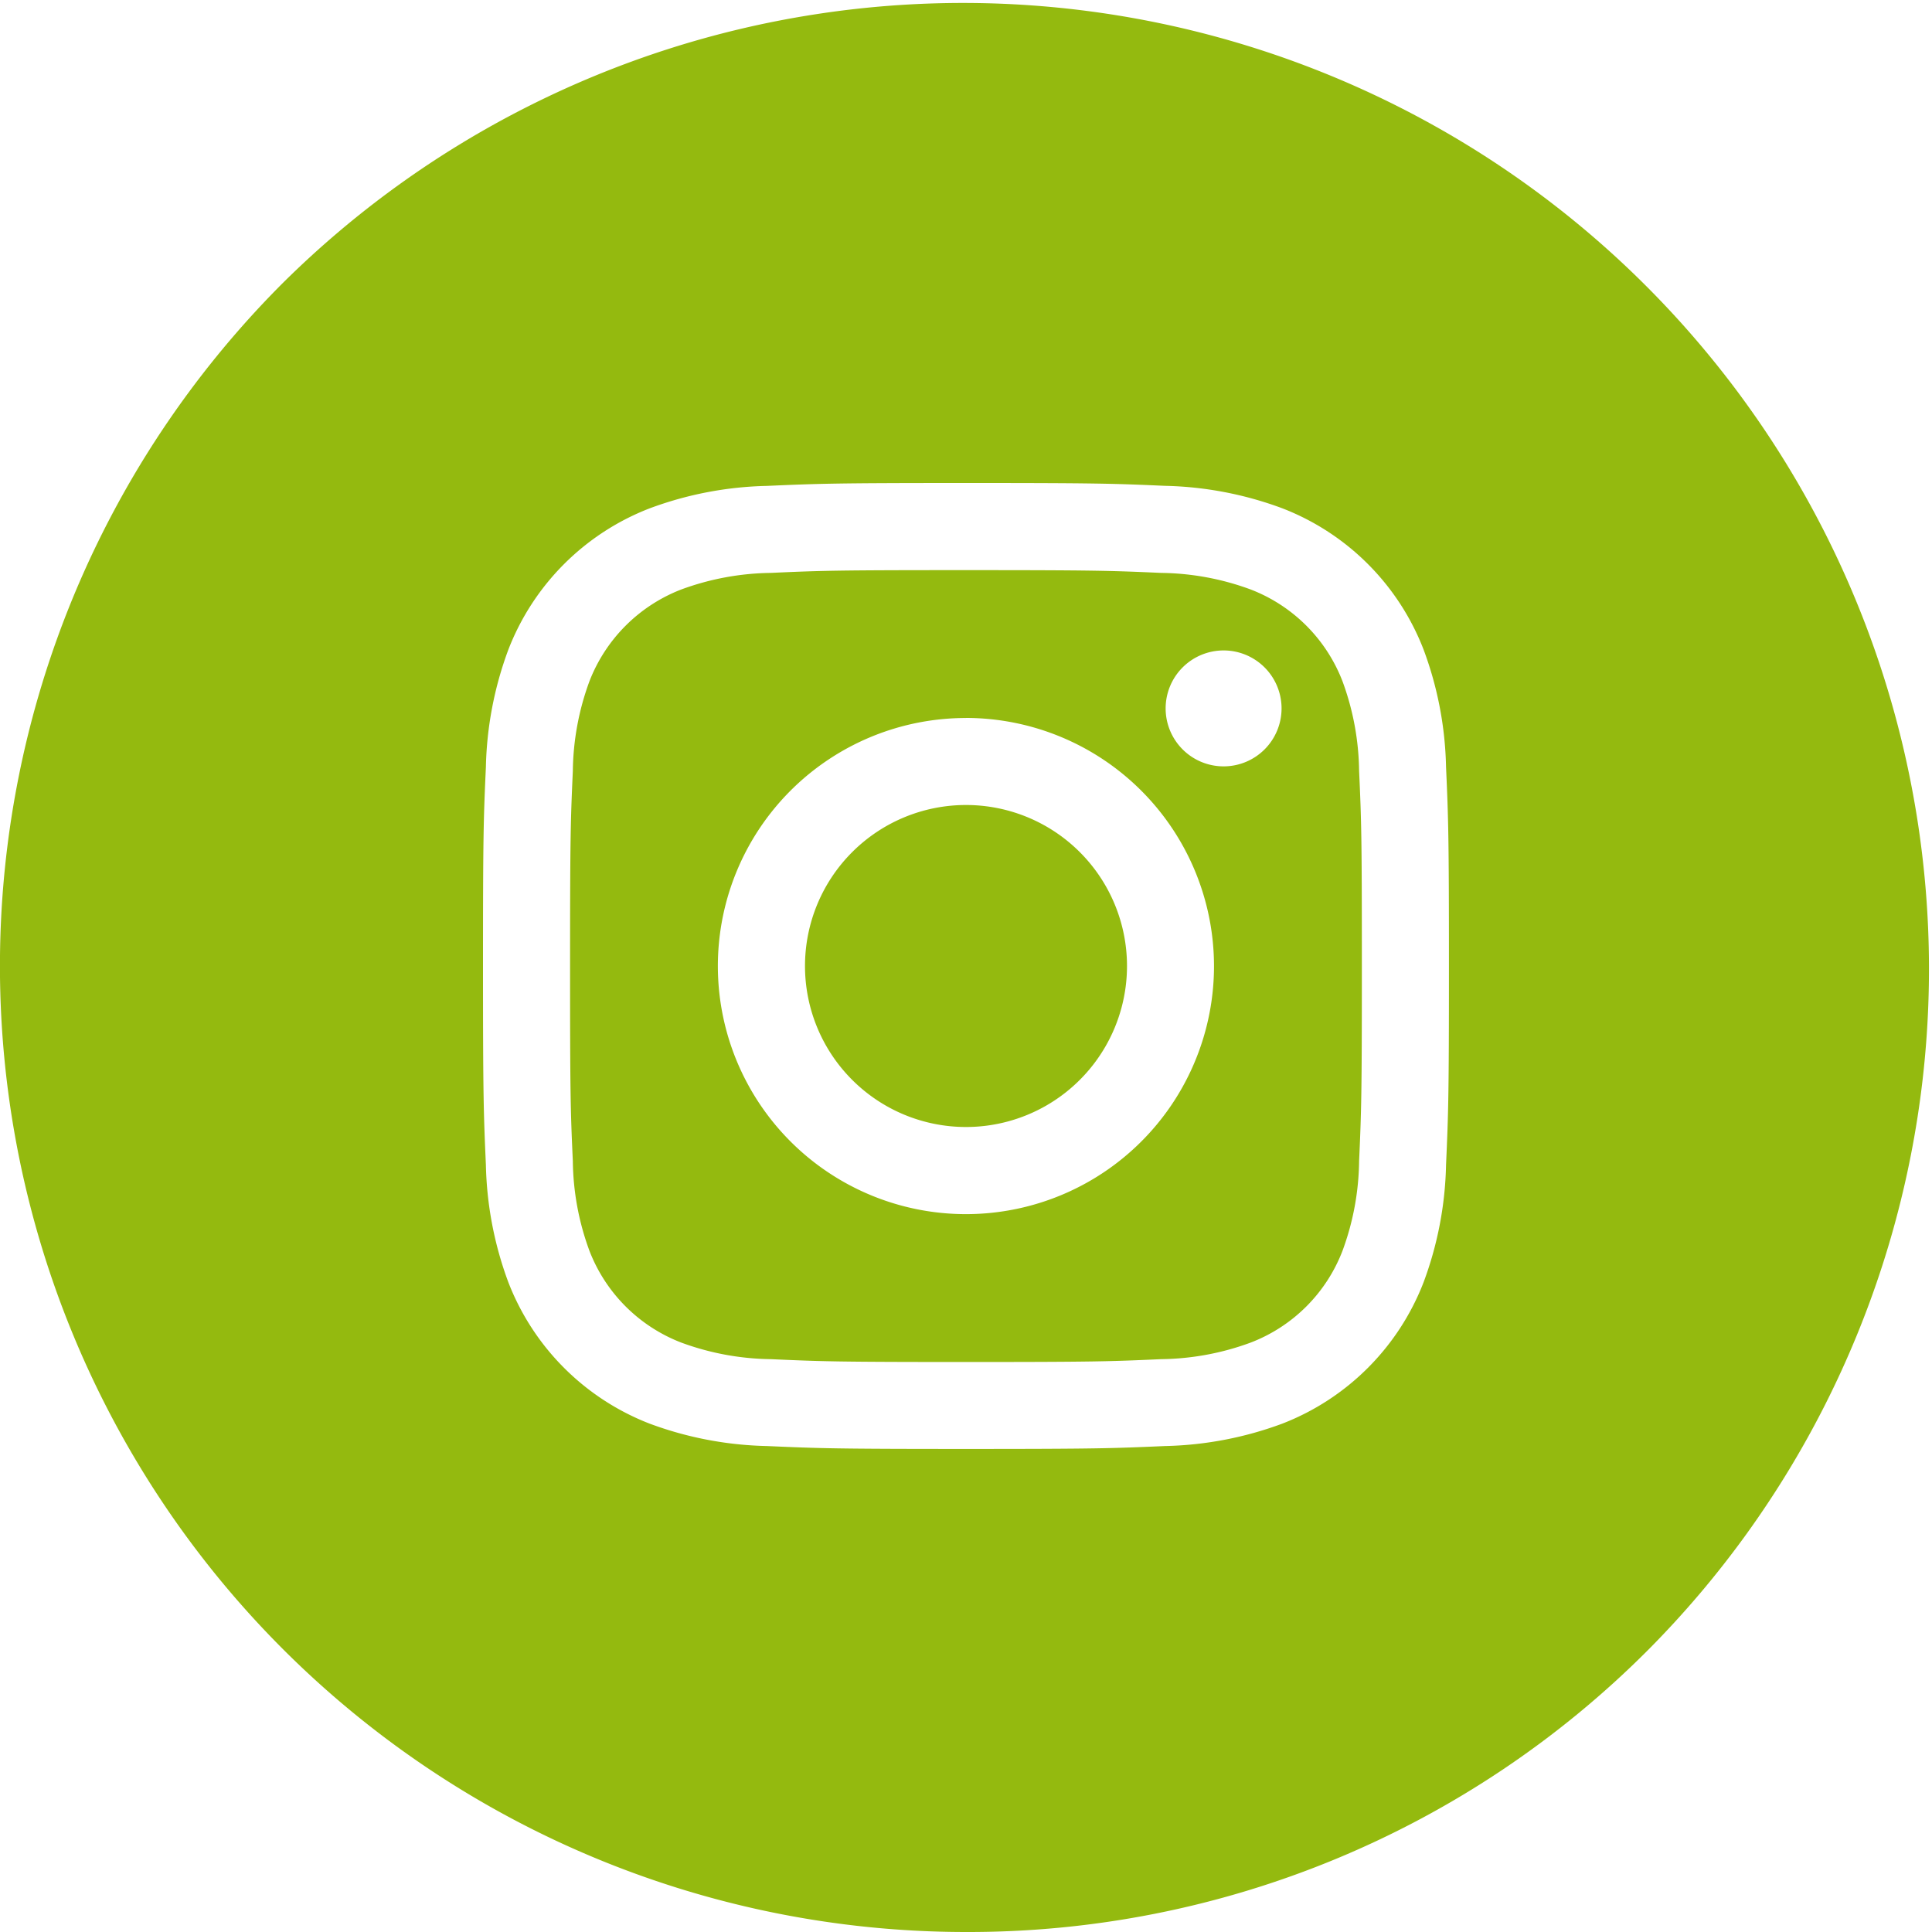 <svg xmlns="http://www.w3.org/2000/svg" width="30" height="30" viewBox="0 0 30 30">
  <path id="ico-instagram" d="M15,30A15,15,0,0,1,4.393,4.393,15,15,0,0,1,25.606,25.606,14.9,14.9,0,0,1,15,30ZM15,7.5c-2.016,0-2.283.009-3.092.045a5.553,5.553,0,0,0-1.821.349,3.833,3.833,0,0,0-2.193,2.193,5.553,5.553,0,0,0-.349,1.821C7.508,12.717,7.5,12.985,7.5,15s.009,2.283.045,3.091a5.553,5.553,0,0,0,.349,1.821,3.838,3.838,0,0,0,2.193,2.194,5.555,5.555,0,0,0,1.821.348c.809.036,1.077.045,3.092.045s2.283-.009,3.091-.045a5.555,5.555,0,0,0,1.821-.348,3.838,3.838,0,0,0,2.193-2.194,5.529,5.529,0,0,0,.349-1.821c.036-.808.045-1.076.045-3.092s-.009-2.283-.045-3.092a5.529,5.529,0,0,0-.349-1.821,3.833,3.833,0,0,0-2.193-2.193,5.553,5.553,0,0,0-1.821-.349C17.284,7.508,17.016,7.5,15,7.5Zm0,13.649c-1.993,0-2.231-.008-3.031-.044a4.158,4.158,0,0,1-1.392-.258,2.484,2.484,0,0,1-1.424-1.424,4.143,4.143,0,0,1-.258-1.392c-.036-.784-.043-1.019-.043-3.03s.008-2.248.043-3.031a4.158,4.158,0,0,1,.258-1.392,2.491,2.491,0,0,1,1.424-1.424,4.158,4.158,0,0,1,1.392-.258c.784-.036,1.02-.043,3.031-.043s2.247.008,3.03.043a4.143,4.143,0,0,1,1.392.258,2.484,2.484,0,0,1,1.424,1.424,4.158,4.158,0,0,1,.258,1.392c.036.784.043,1.02.043,3.031s-.008,2.247-.043,3.03a4.143,4.143,0,0,1-.258,1.392,2.477,2.477,0,0,1-1.424,1.424,4.143,4.143,0,0,1-1.392.258C17.231,21.141,16.992,21.149,15,21.149Zm0-10A3.852,3.852,0,1,0,18.851,15,3.856,3.856,0,0,0,15,11.148ZM19,10.1a.9.9,0,1,0,.9.9A.9.9,0,0,0,19,10.1Zm-4,7.4A2.5,2.5,0,1,1,17.5,15,2.5,2.5,0,0,1,15,17.5Z" transform="translate(0)" fill="#94ba0f"/>
</svg>
